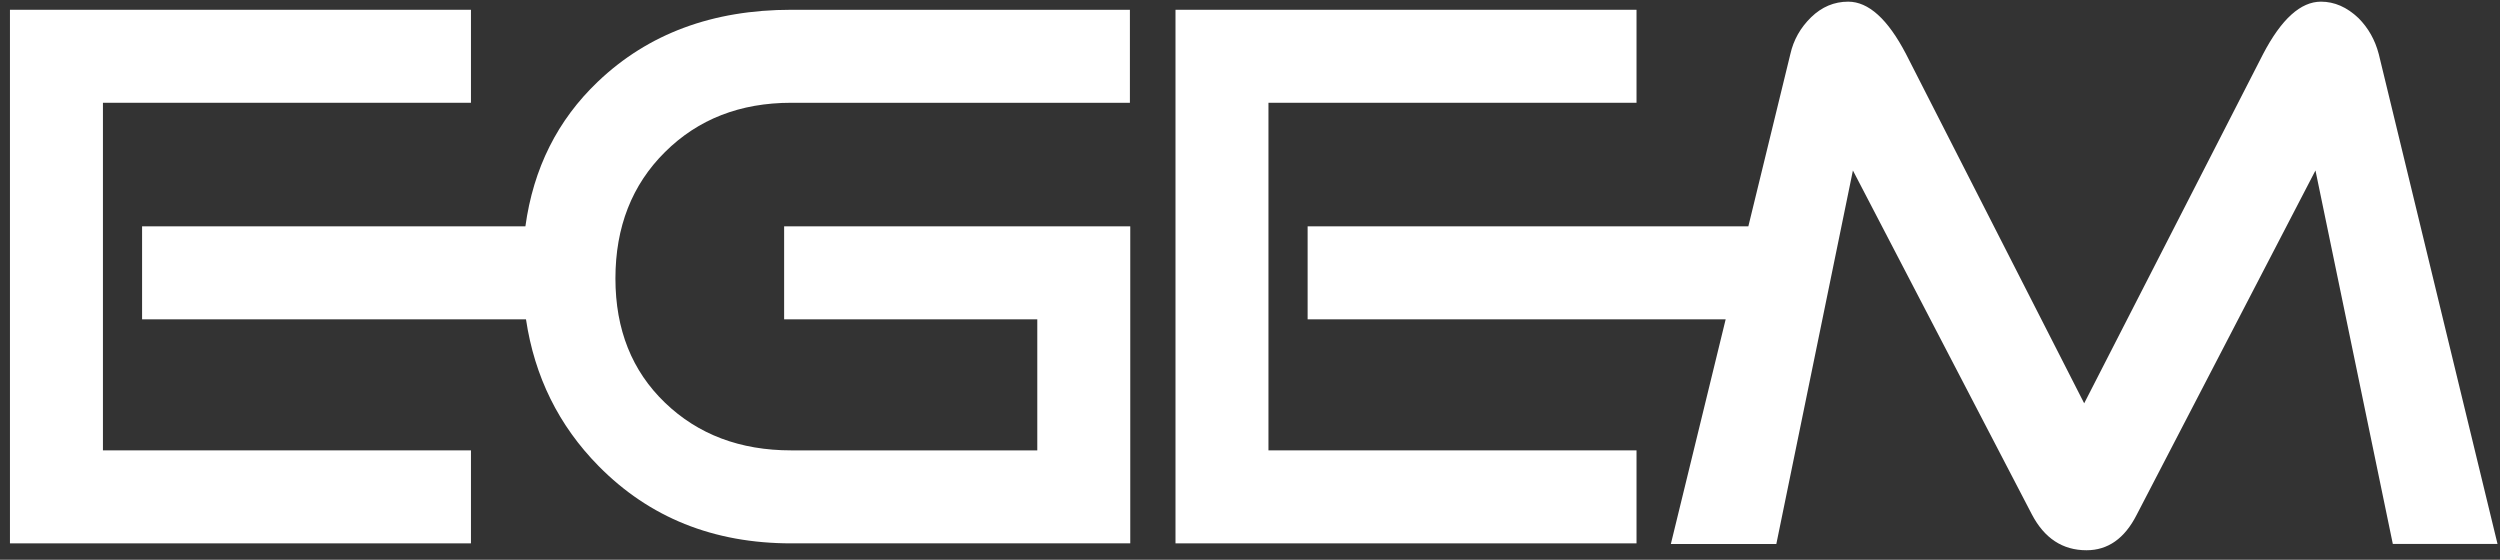 <?xml version="1.0" encoding="UTF-8" standalone="no"?>
<svg width="201" height="45" xmlns="http://www.w3.org/2000/svg">
                                    <rect width="100%" height="100%" fill="#333333" stroke="none"/>
                                    <path fill="#ffffff" fill-rule="evenodd" stroke-width="0.265" id="svg_16" class="hl-b" d="m37.865,43.686l-37.065,0l0,-42.9l37.065,0l0,7.477l-29.589,0l0,27.947l29.589,0l0,7.476z"/>
                                    <path fill="#ffffff" fill-rule="evenodd" stroke-width="0.265" id="svg_15" class="hl-g" d="m63.044,18.196l0,7.479l20.354,0l0,10.535l-19.785,0c-4.104,0 -7.487,-1.275 -10.144,-3.829c-2.661,-2.556 -3.989,-5.884 -3.989,-9.989c0,-4.143 1.329,-7.535 3.989,-10.172c2.659,-2.639 6.042,-3.957 10.146,-3.957l27.229,0l0,-7.477l-27.229,0c-6.325,0 -11.506,1.927 -15.548,5.78c-3.246,3.093 -5.186,6.973 -5.825,11.631l-30.819,0l0,7.479l30.867,0c0.686,4.601 2.628,8.536 5.837,11.793c4.084,4.145 9.245,6.217 15.485,6.217l27.261,0l0,-25.49l-27.83,0z"/>
                                    <path fill="#ffffff" fill-rule="evenodd" stroke-width="0.265" id="svg_14" class="hl-b" d="m131.576,43.686l-37.066,0l0,-42.9l37.066,0l0,7.477l-29.592,0l0,27.947l29.592,0l0,7.476z"/>
                                    <path fill="#ffffff" fill-rule="evenodd" stroke-width="0.265" id="svg_13" class="hl-g" d="m191.251,4.344c-0.294,-1.131 -0.837,-2.094 -1.631,-2.891c-0.925,-0.88 -1.93,-1.319 -3.016,-1.319c-1.634,0 -3.184,1.404 -4.651,4.21l-14.385,28.082l-14.324,-28.082c-1.463,-2.806 -3.013,-4.21 -4.649,-4.21c-1.129,0 -2.123,0.42 -2.985,1.257c-0.856,0.838 -1.412,1.823 -1.665,2.953l-3.378,13.853l-35.434,0l0,7.479l33.61,0l-4.406,18.059l8.48,0l6.157,-30.029l14.385,27.645c1.006,1.925 2.471,2.889 4.397,2.889c1.715,0 3.059,-0.941 4.022,-2.828l14.386,-27.707l6.219,30.029l8.418,0l-9.549,-39.39l0,0z"/>
                                </svg>
